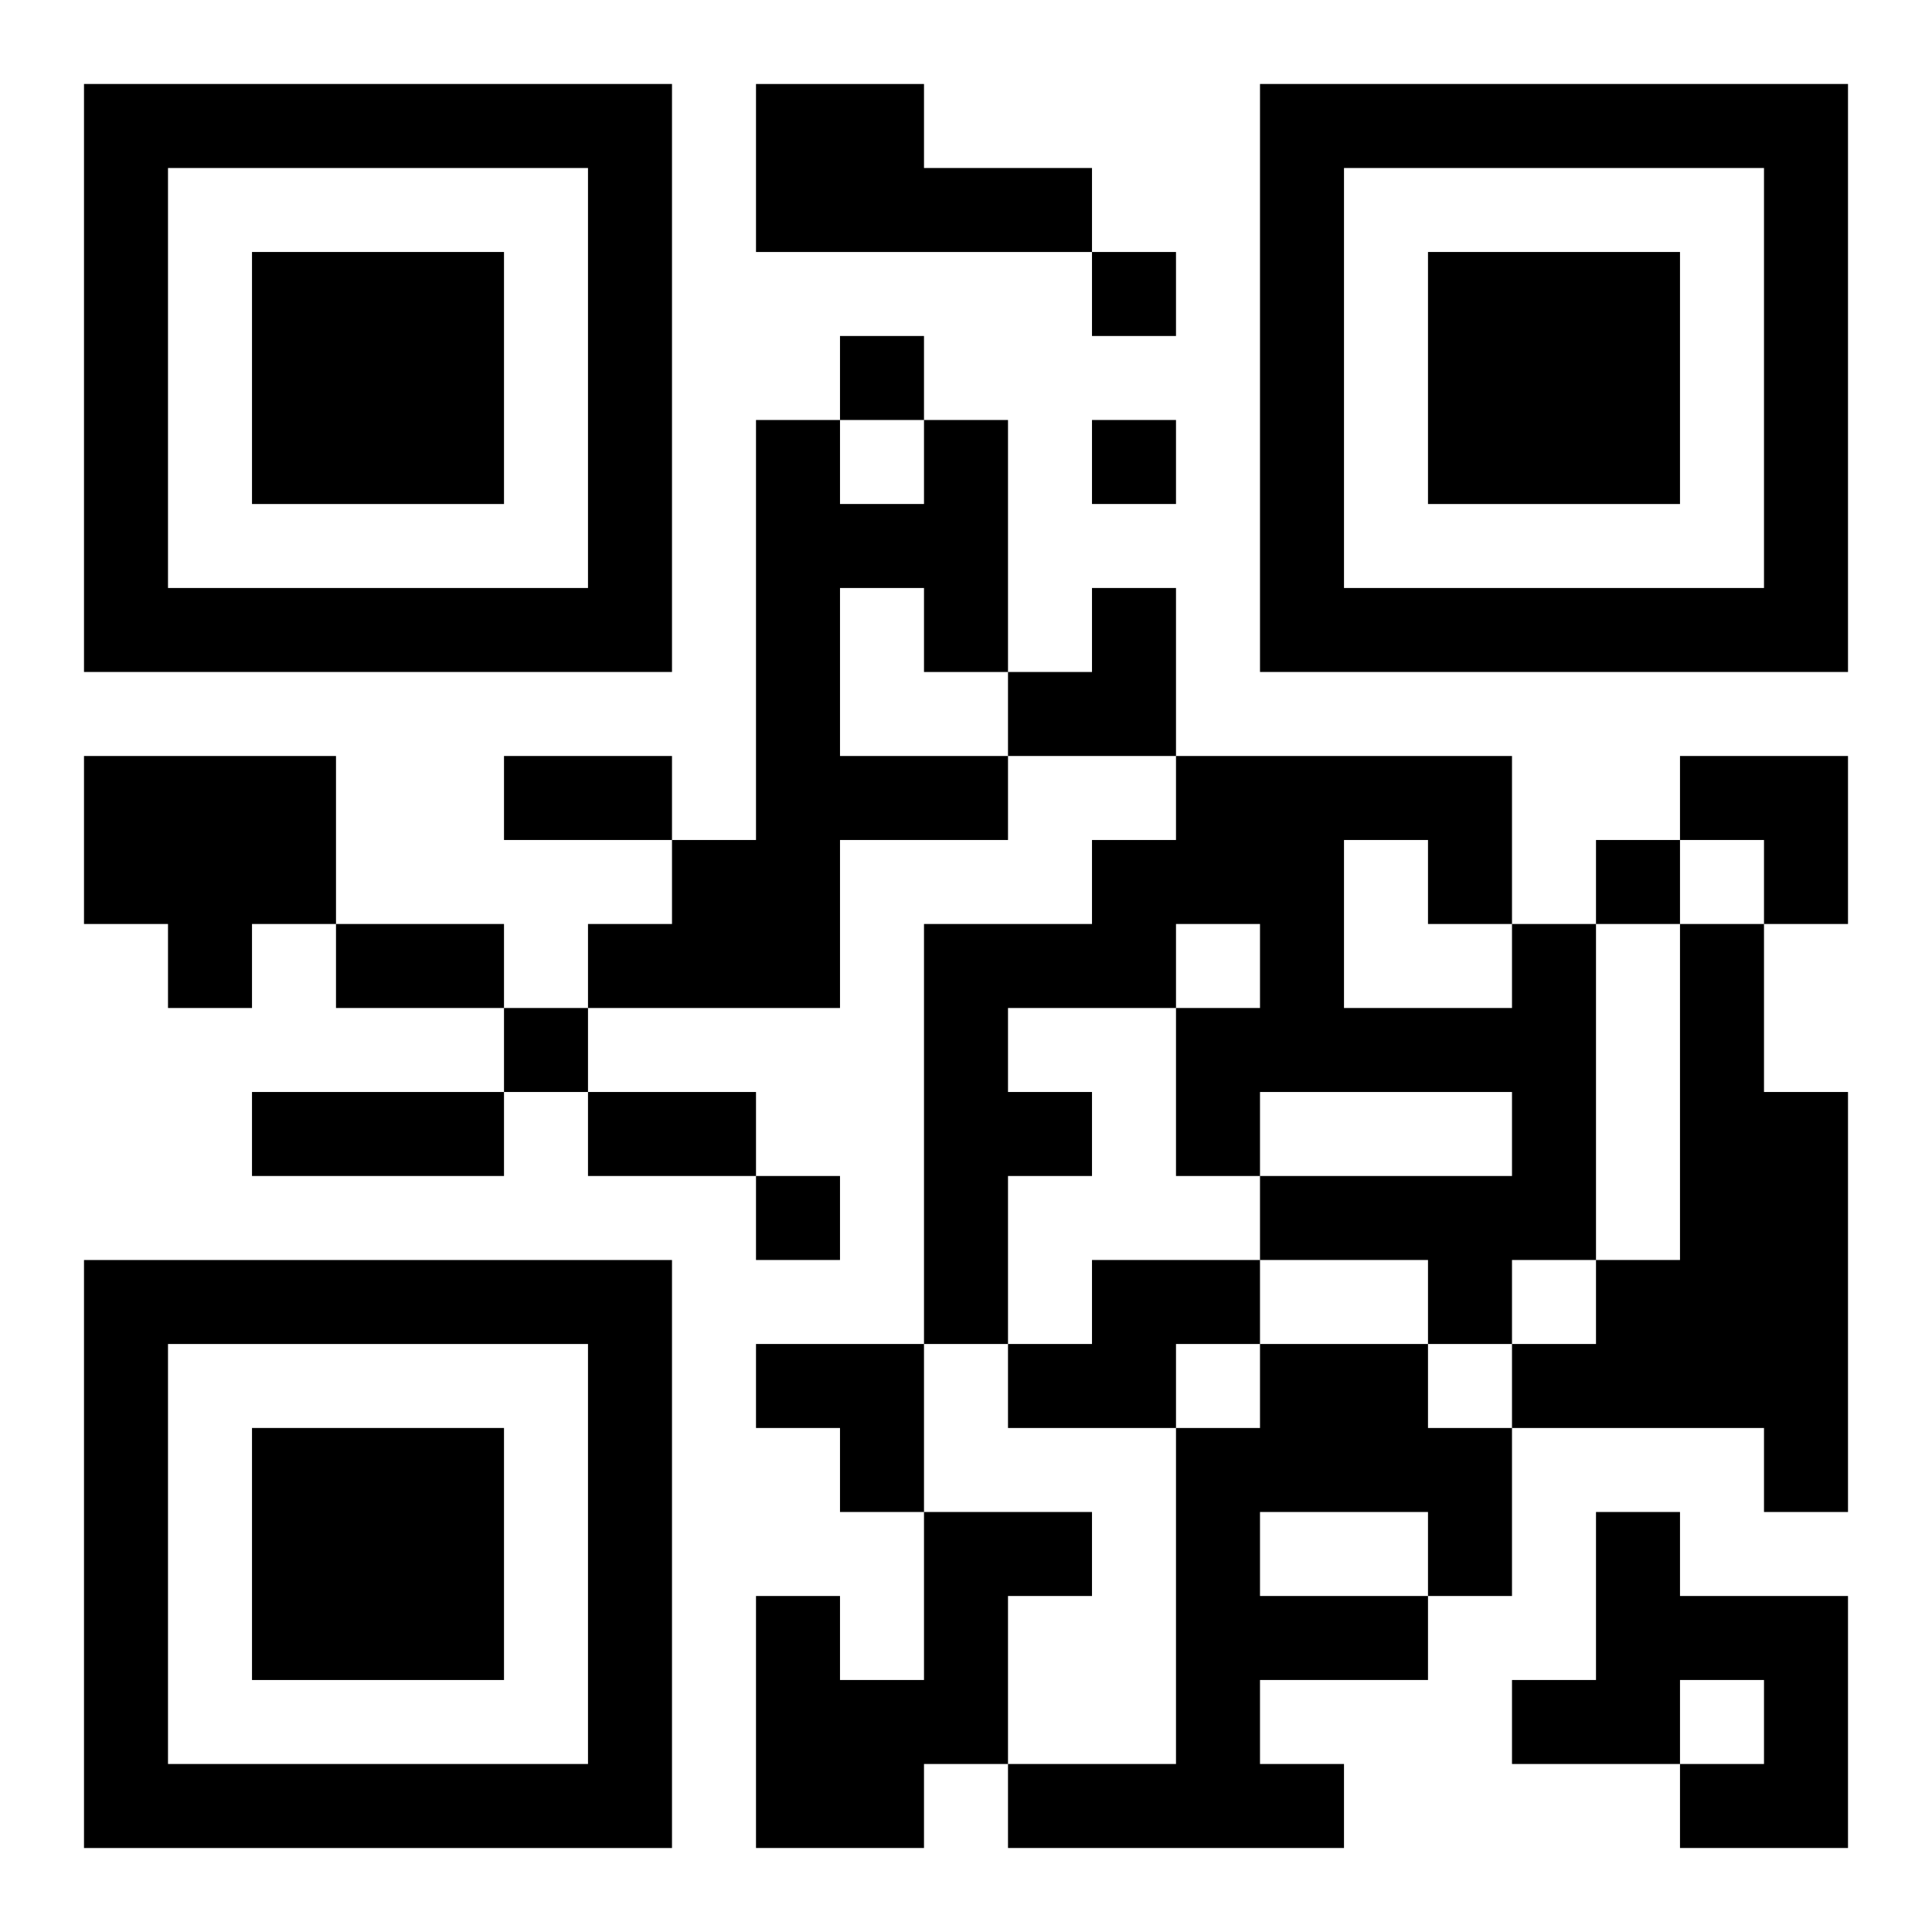 <?xml version="1.0" encoding="UTF-8"?>
<svg width="250" height="250" baseProfile="full" version="1.1" viewBox="-1 -1 23 23" xmlns="http://www.w3.org/2000/svg" xmlns:xlink="http://www.w3.org/1999/xlink"><symbol id="a"><path d="m0 7v7h7v-7h-7zm1 1h5v5h-5v-5zm1 1v3h3v-3h-3z"/></symbol><use y="-7" xlink:href="#a"/><use y="7" xlink:href="#a"/><use x="14" y="-7" xlink:href="#a"/><path d="m8 0h2v1h2v1h-4v-2m2 4h1v3h-1v-1h-1v2h2v1h-2v2h-3v-1h1v-1h1v-5h1v1h1v-1m-10 4h3v2h-1v1h-1v-1h-1v-2m17 2h1v4h-1v1h-1v-1h-2v-1h3v-1h-3v1h-1v-2h1v-1h-1v1h-2v1h1v1h-1v2h-1v-5h2v-1h1v-1h4v2m-2-1v2h2v-1h-1v-1h-1m4 1h1v2h1v5h-1v-1h-3v-1h1v-1h1v-4m-7 4h2v1h-1v1h-2v-1h1v-1m2 1h2v1h1v2h-1v1h-2v1h1v1h-4v-1h2v-4h1v-1m0 2v1h2v-1h-2m-4 0h2v1h-1v2h-1v1h-2v-3h1v1h1v-2m8 0h1v1h2v3h-2v-1h1v-1h-1v1h-2v-1h1v-2m-6-15v1h1v-1h-1m-3 1v1h1v-1h-1m3 1v1h1v-1h-1m6 5v1h1v-1h-1m-13 2v1h1v-1h-1m3 2v1h1v-1h-1m-3-5h2v1h-2v-1m-2 2h2v1h-2v-1m-1 2h3v1h-3v-1m4 0h2v1h-2v-1m5-6m1 0h1v2h-2v-1h1zm7 2h2v2h-1v-1h-1zm-11 7h2v2h-1v-1h-1z"/></svg>
